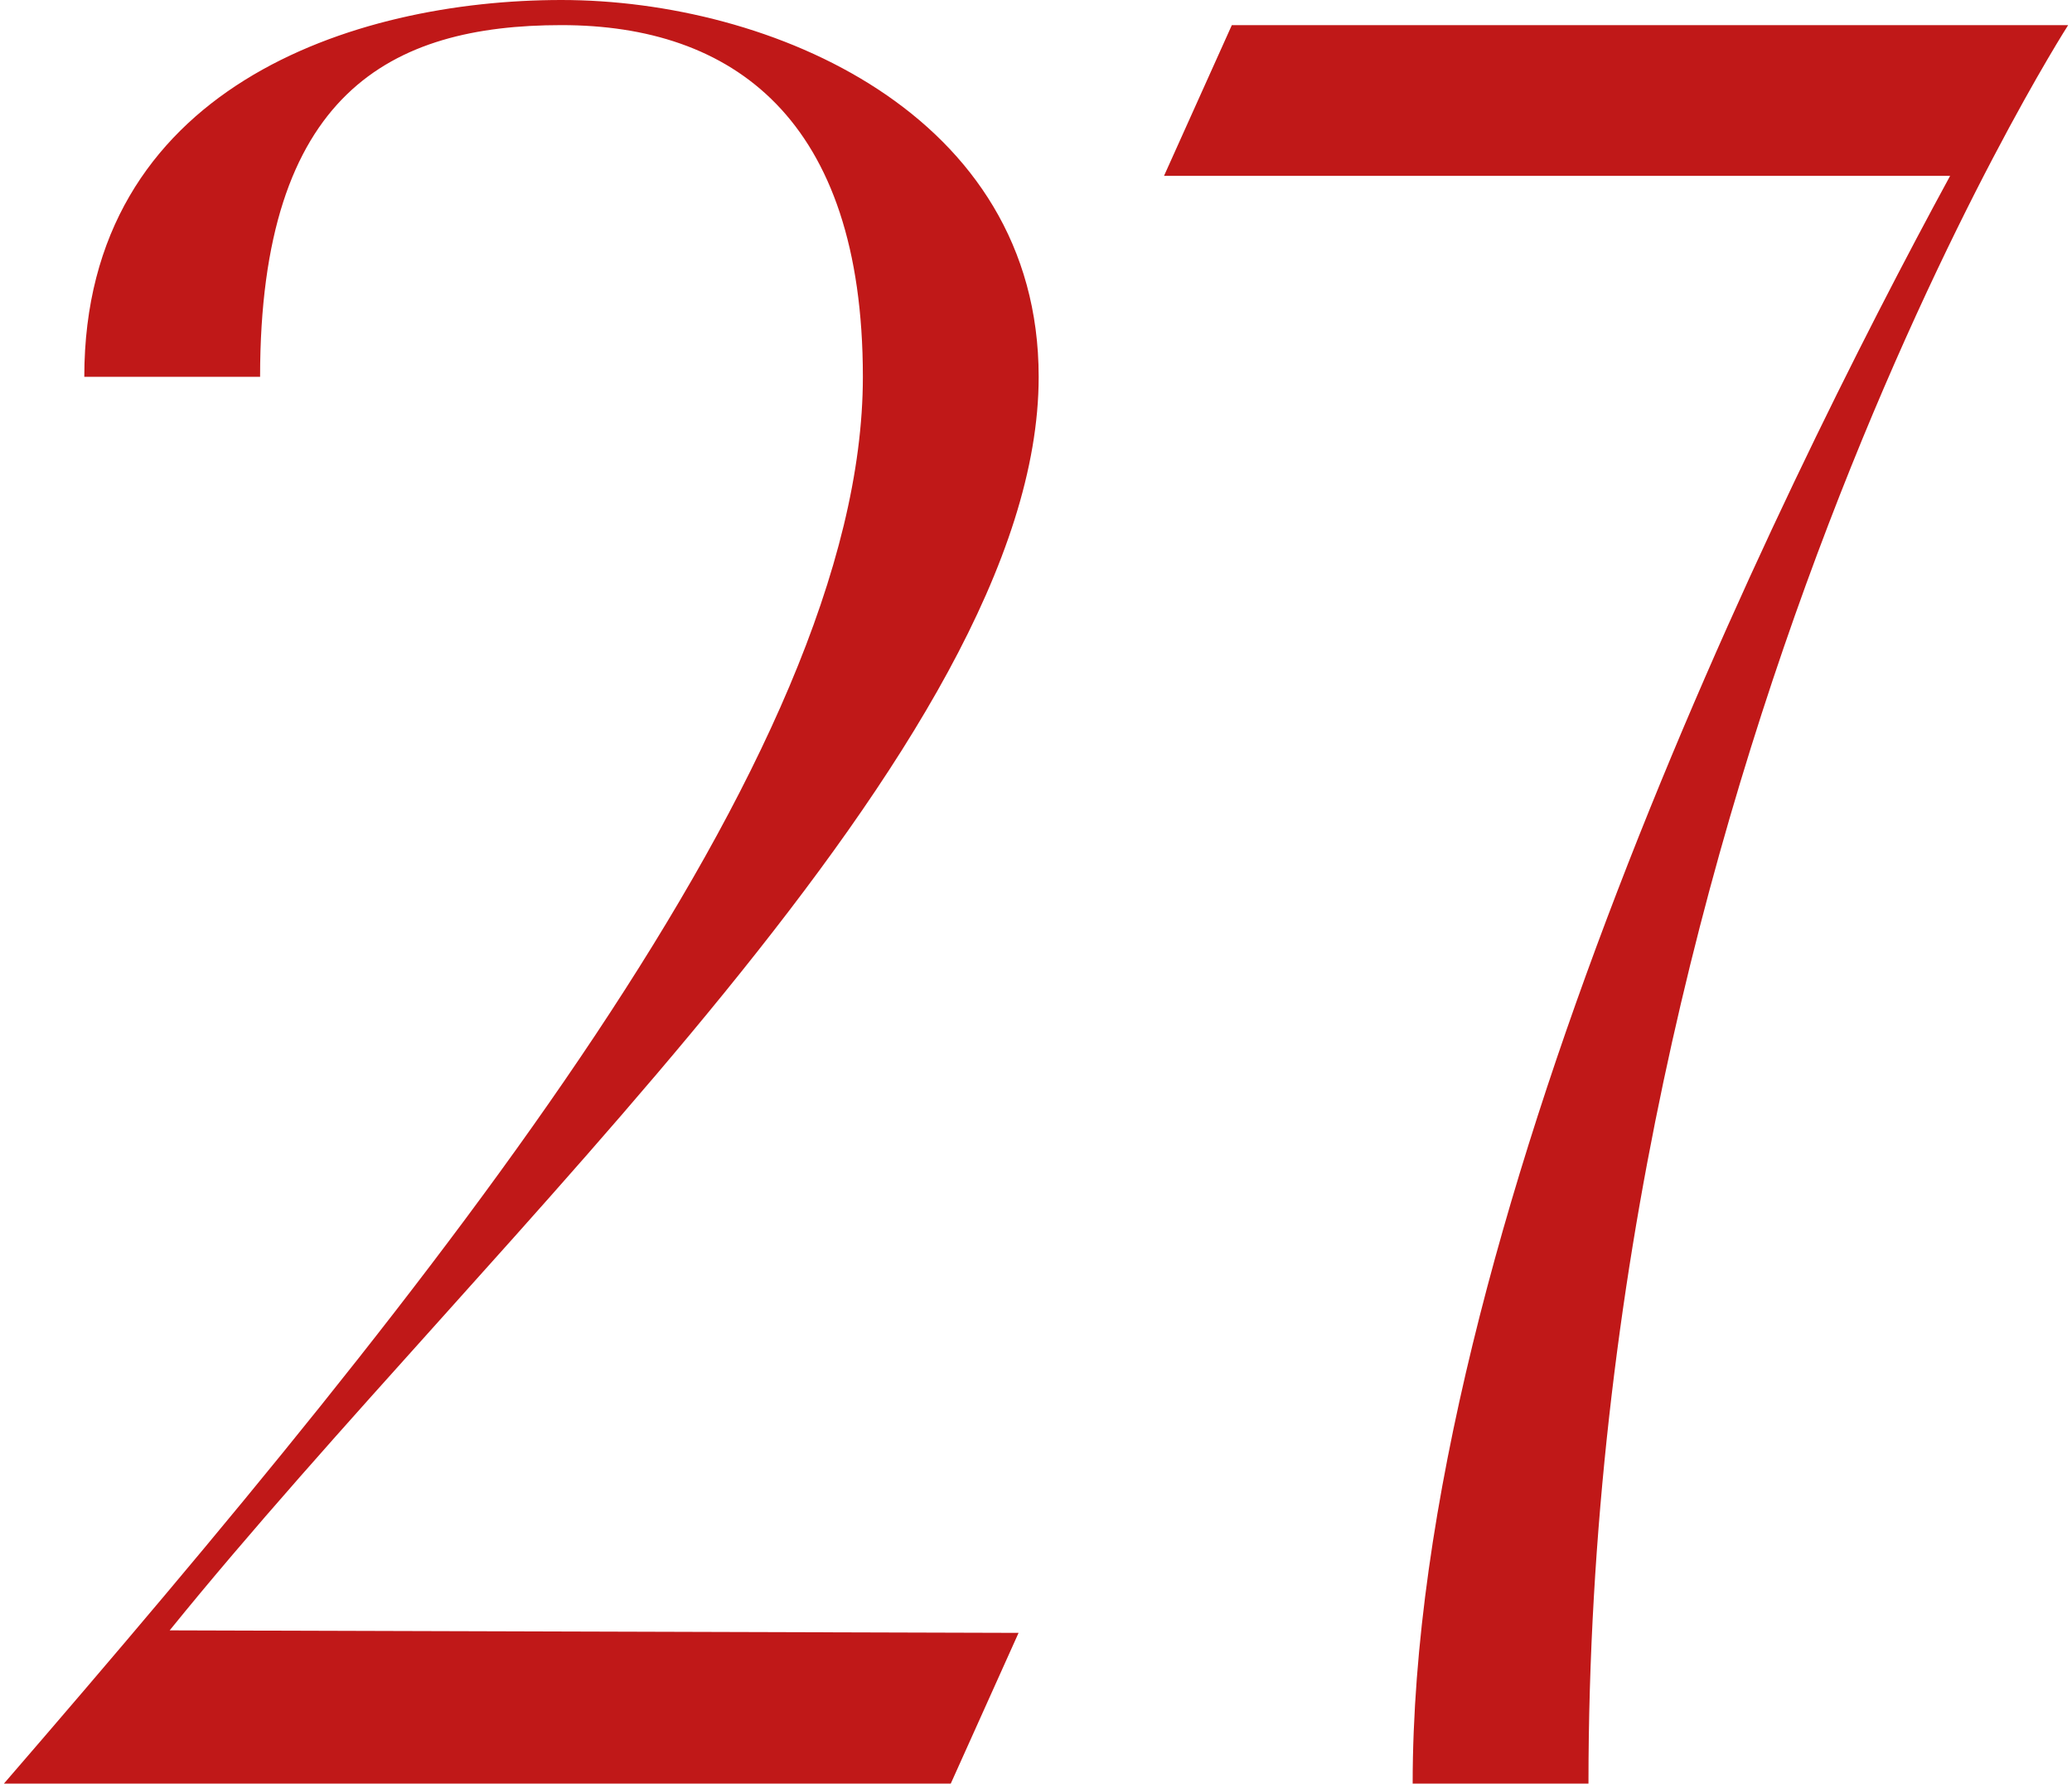 <?xml version="1.0" encoding="UTF-8"?> <svg xmlns="http://www.w3.org/2000/svg" width="165" height="142" viewBox="0 0 165 142" fill="none"><path d="M68.713 30C68.713 9.4 58.312 2 44.712 2C31.113 2 20.712 7.4 20.712 30H6.713C6.713 7 28.113 -7.62939e-06 44.712 -7.62939e-06C61.312 -7.62939e-06 82.713 9 82.713 30C82.713 59.2 39.112 98.2 13.512 129.8L81.112 130L75.713 142H0.312C34.712 102.2 68.713 60.2 68.713 30ZM92.695 14L98.095 2H164.695C164.695 2 126.495 61.4 126.495 142H112.495C112.495 98.2 141.695 39 155.295 14H92.695Z" fill="#C01818"></path></svg> 